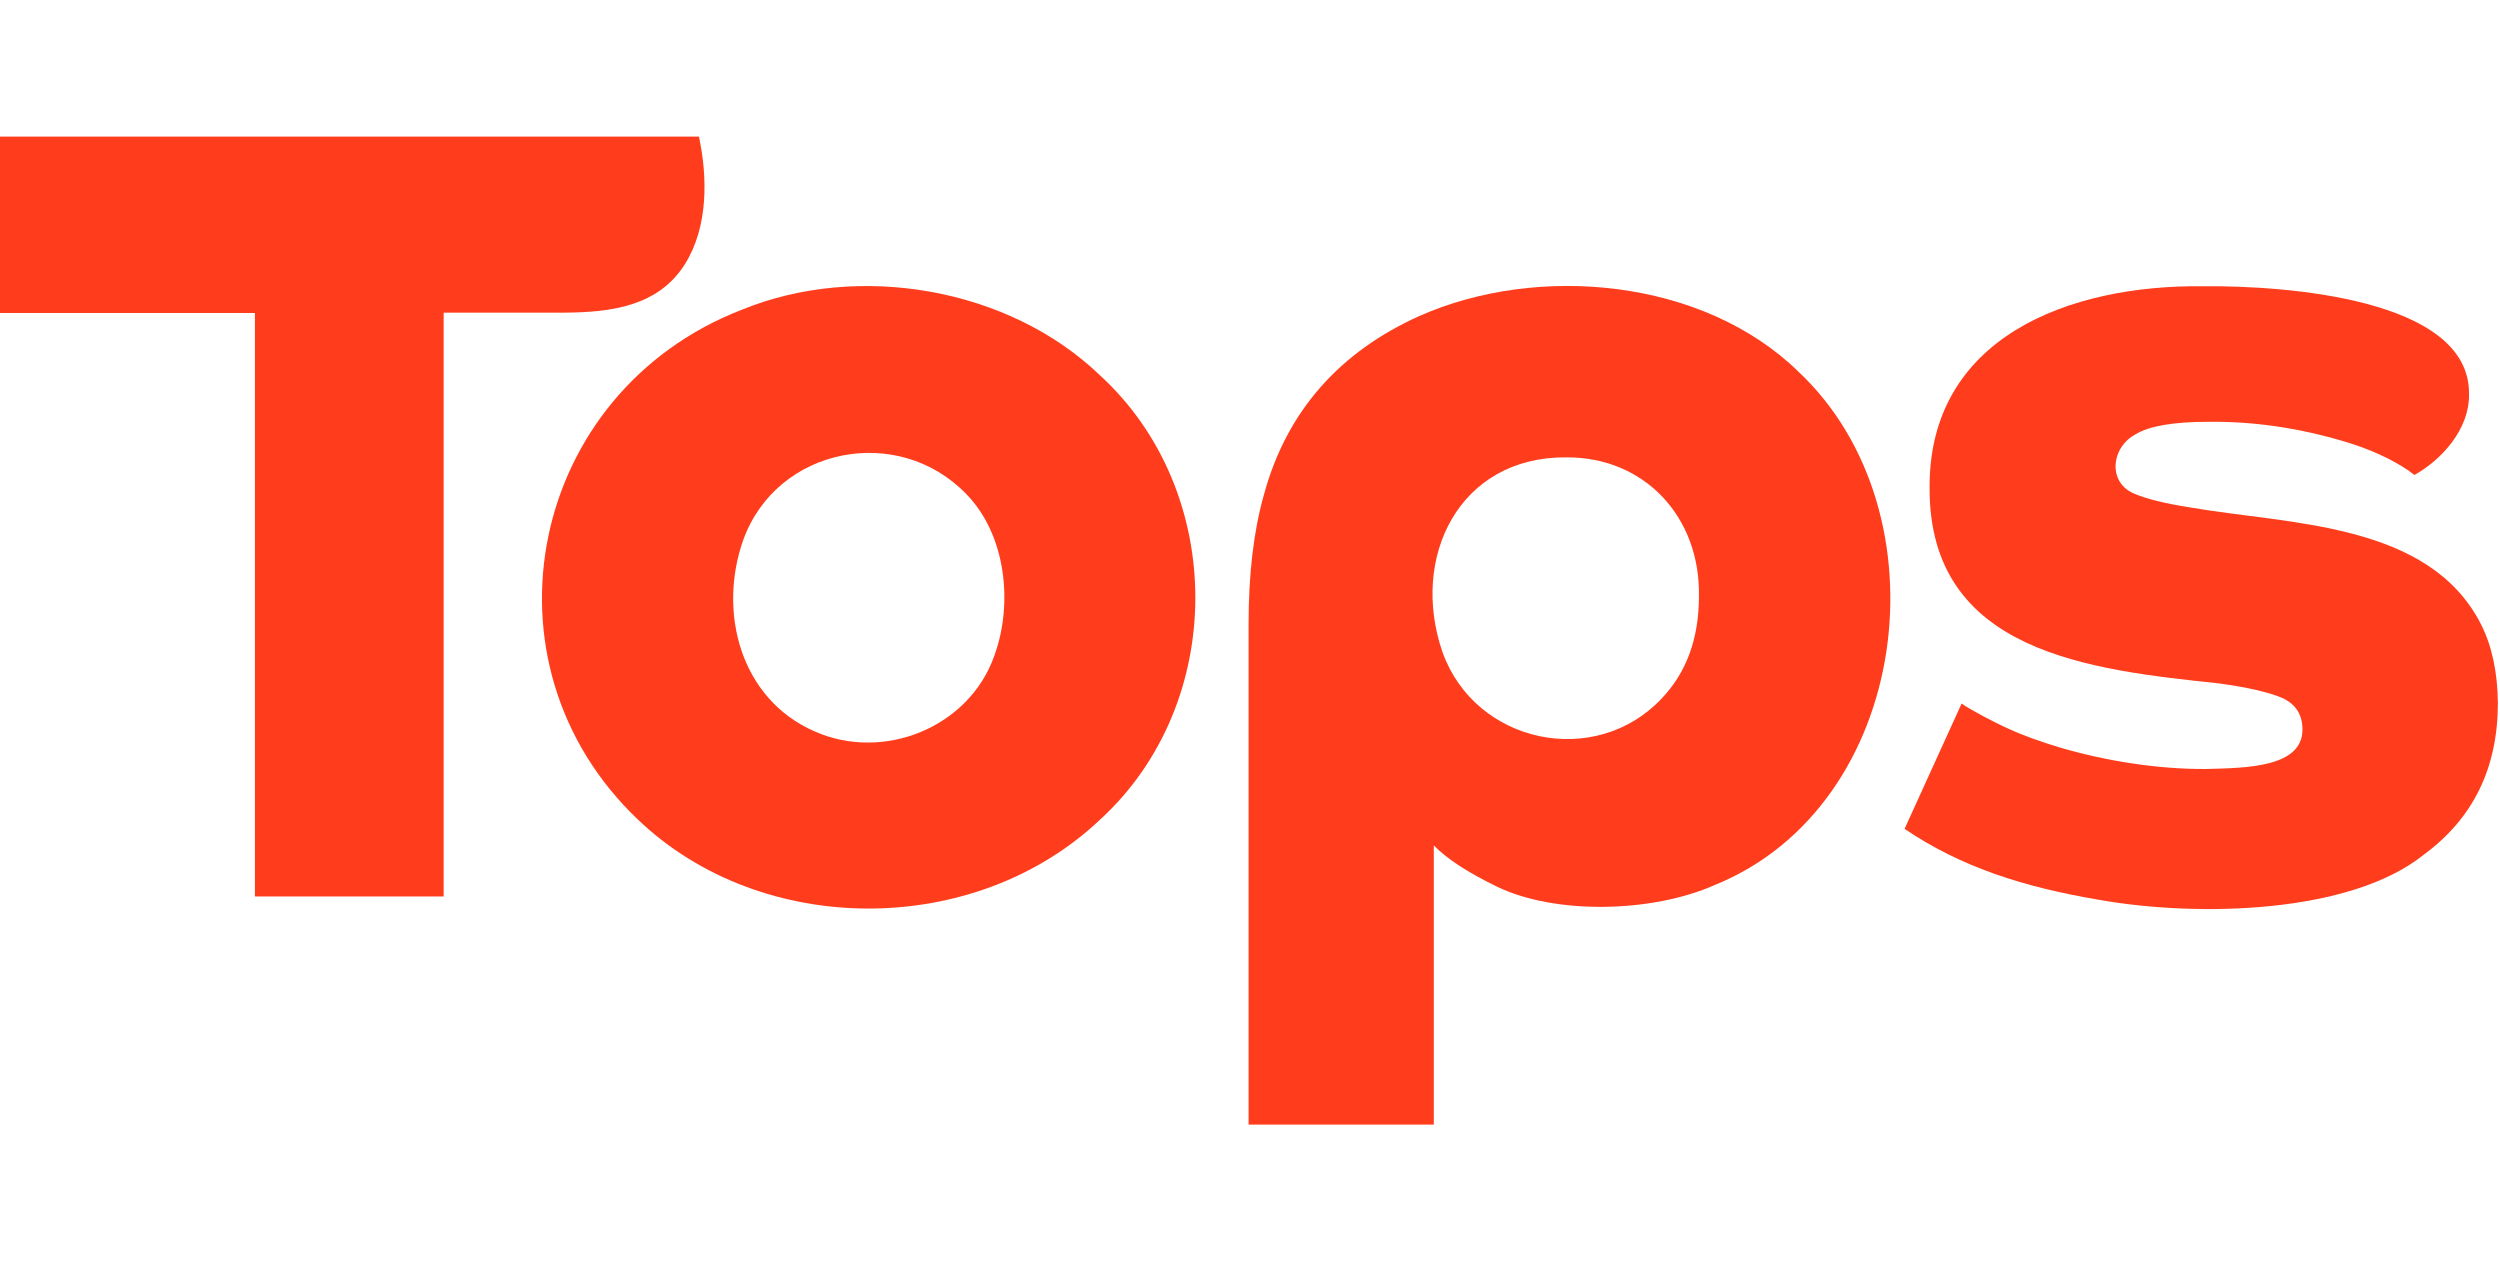 <svg width="99" height="50" viewBox="0 0 710 281" fill="none" xmlns="http://www.w3.org/2000/svg">
<path d="M312.4 67.8C286.5 42.9 243.8 35.6 210.6 49.2C150.3 72.6 134.3 149.4 181.2 194C216.5 227.7 276.9 227.6 312.4 194C348.5 161 348.5 100.9 312.4 67.8ZM282.4 147.4C275.2 167.9 250.8 177.6 231.3 168.9C210.3 159.7 203.8 135.1 211.1 114.5C220.7 88.1 255.1 81.5 274.4 101.5C285.7 113 287.8 132.6 282.4 147.4Z" fill="#FF3D1C"/>
<path d="M510.8 66.8C483.7 40.3 436.7 36 403 51C380.8 61 365.4 77.7 358.9 101.9C356 112.2 354.6 124.4 354.6 138.4V280.6H407.2V201.3C411.1 205.3 417.1 209.1 425.1 213C441.6 221 469.2 220.5 487.1 212.5C542.7 189.9 553.3 106.8 510.8 66.8ZM471.8 159.7C453 179.5 419.1 172.5 409.7 146.5C400.3 119.4 414.5 90.9 444.7 91.1C467 90.9 482.9 108 482.5 130.5C482.5 142.5 479 152.2 471.8 159.7Z" fill="#FF3D1C"/>
<path d="M704.6 138.5C689.8 109.4 650 110.2 621.9 105.3C614.9 104.2 609.6 102.9 606.1 101.4C598.5 98.2 599.5 88.2 606.6 84.5C610.4 82.2 617.3 81 627.1 81C641.9 80.8 655.9 83.4 668.4 87.4C675.1 89.6 681.7 92.9 685.7 96.1C693.4 91.8 701.4 83.1 701.2 73.1C701.5 45.8 648.4 42.3 625.9 42.5C587.3 42 547.8 57.2 548 99.7C547.8 146.7 593.7 151.4 630.2 155.3C638.3 156.4 644.3 157.8 648.1 159.4C651.9 161.1 653.9 164.1 653.9 168.4C653.9 179.2 637.8 179.3 626.6 179.6C612.5 179.7 597.6 177.2 585 173.5C579.4 171.8 574.6 170.1 570.5 168.2C566.4 166.4 558.9 162.4 557.1 161L540.9 196.6C556.8 207.4 574.6 213.1 595.8 216.7C624.2 221.8 667.6 220.7 688.4 203.9C702.4 193.6 709.4 179.3 709.4 160.8C709.3 152.1 707.7 144.6 704.6 138.5Z" fill="#FF3D1C"/>
<path d="M194.6 36.1C201.1 25.6 201 11.7 198.5 0H0V50.1H72.4V215.8H126V50H160.3C173.4 49.9 187 48.3 194.6 36.1Z" fill="#FF3D1C"/>
</svg>
